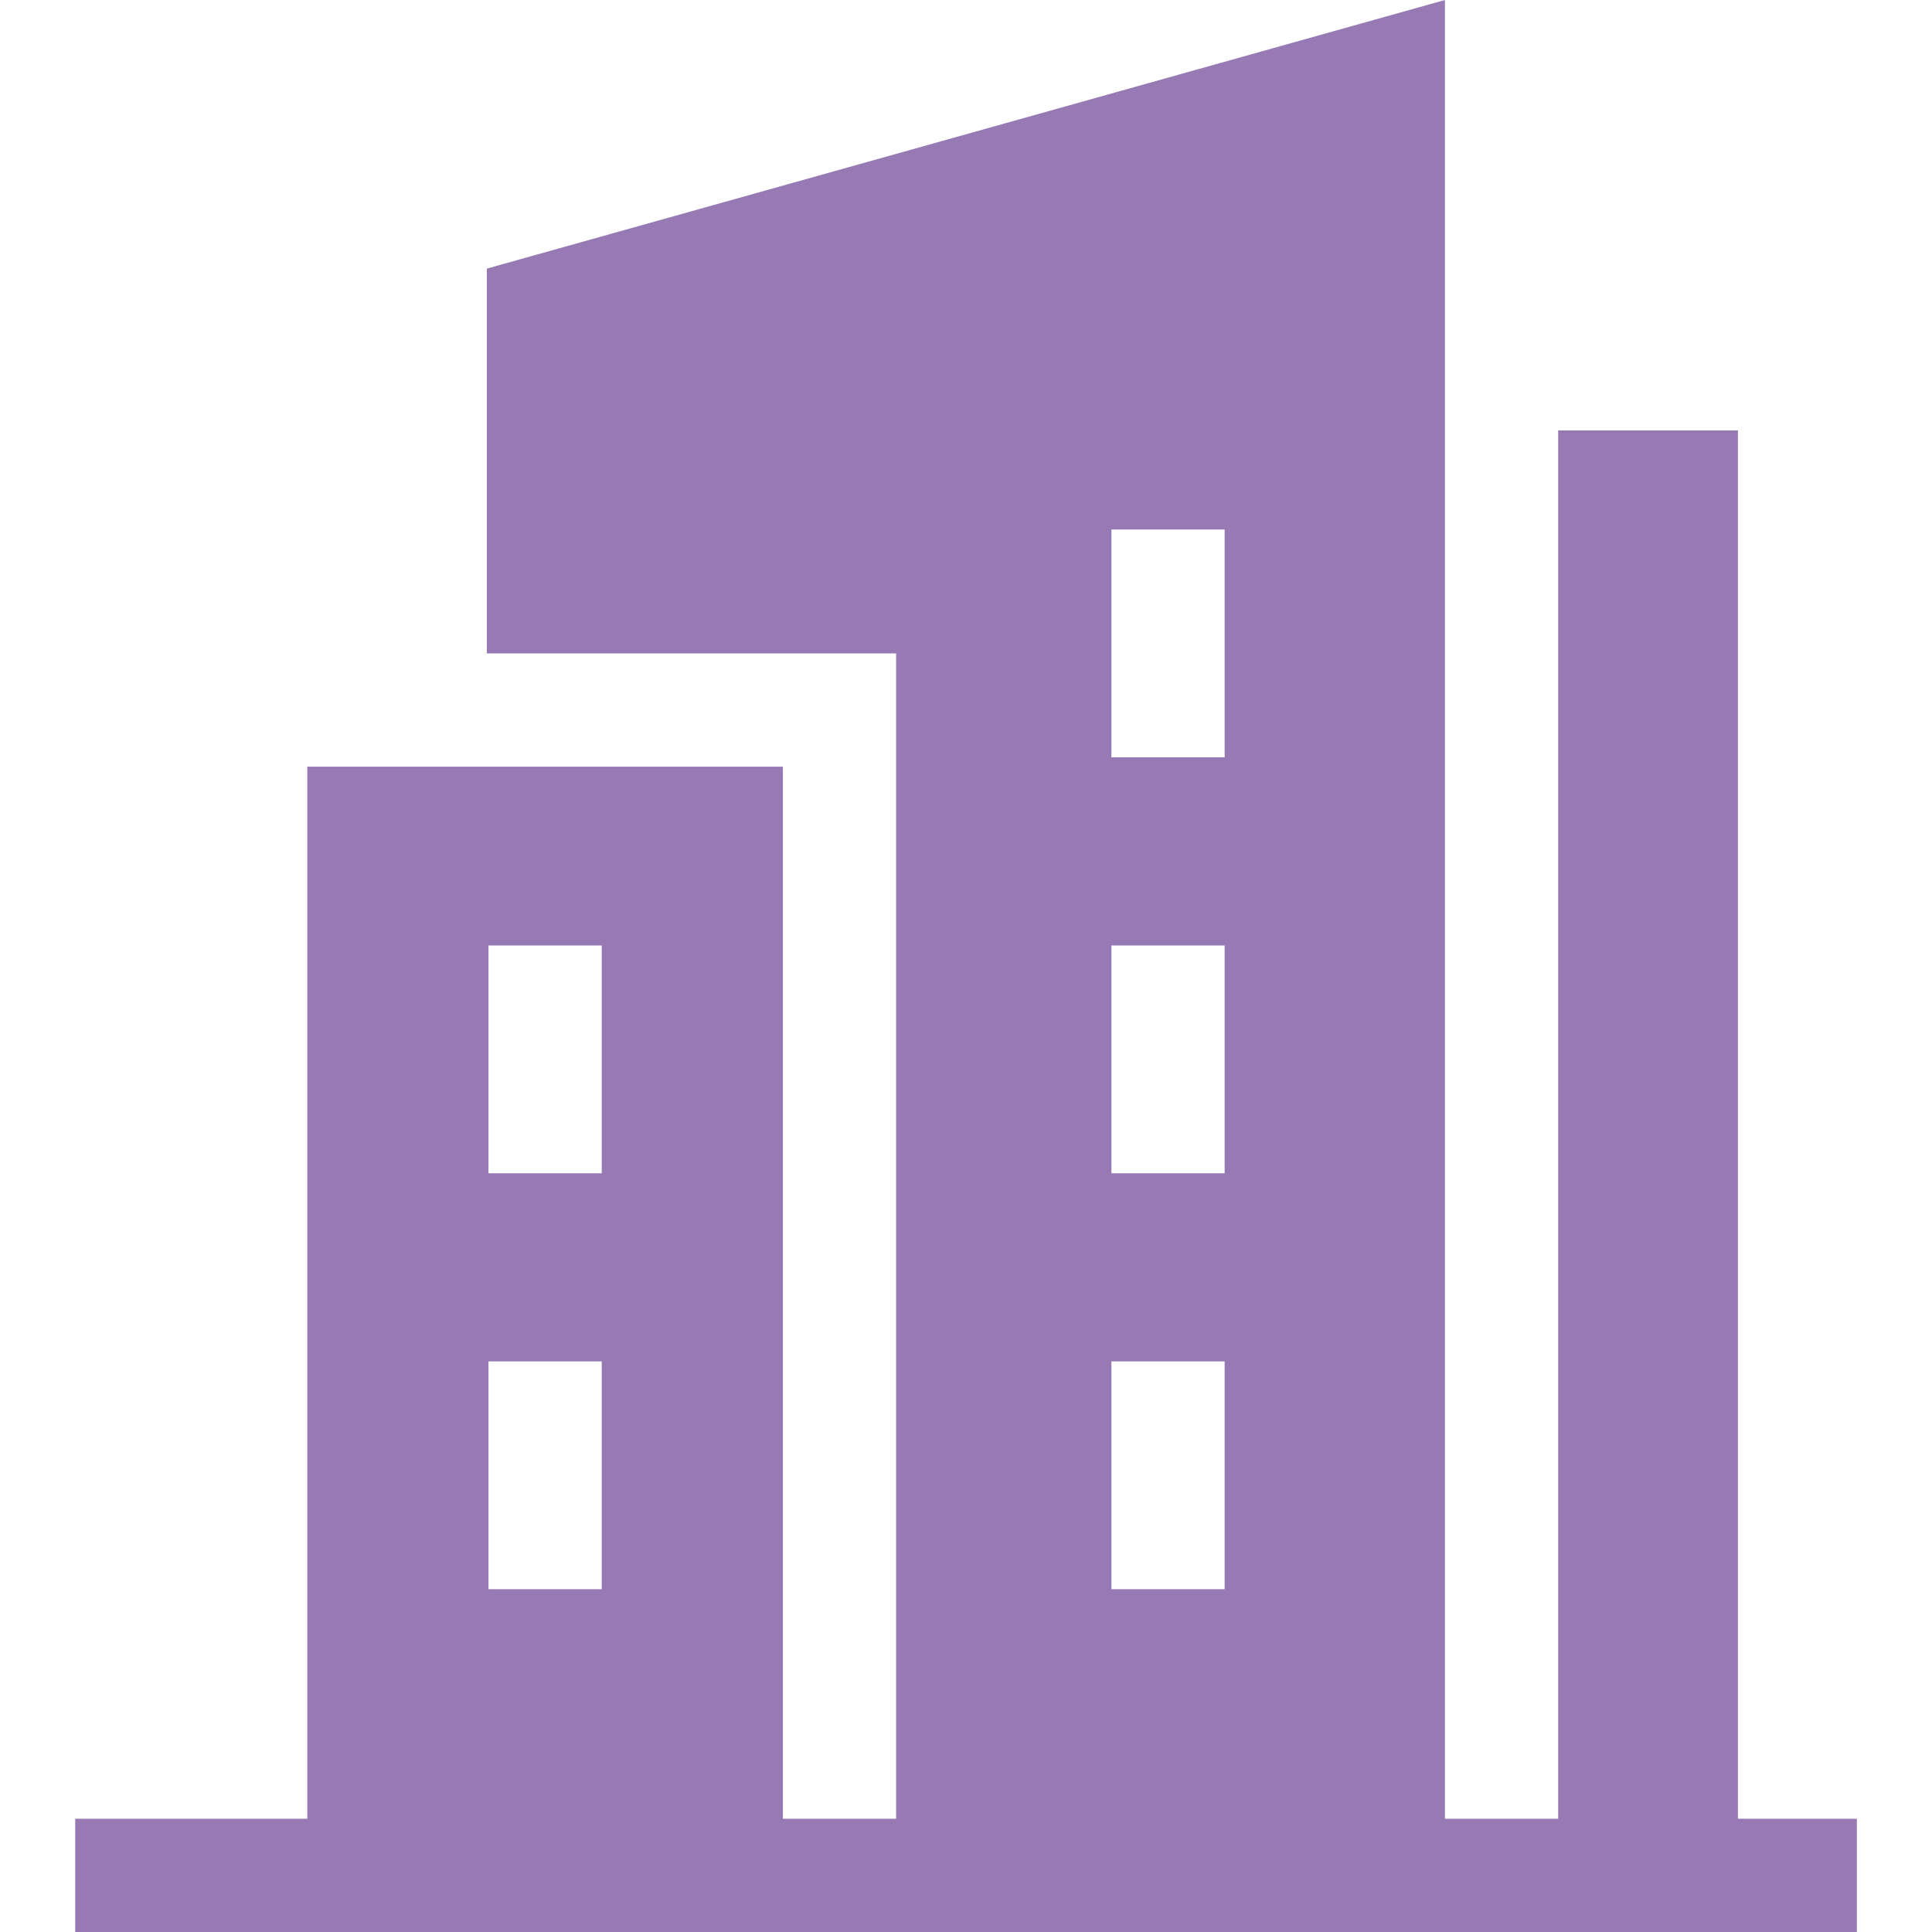 <svg xmlns="http://www.w3.org/2000/svg" width="56" height="56" viewBox="0 0 56 56" fill="none"><g clip-path="url(#clip0_6233_116)"><path d="M50.375 52.718V12.475H45.164V52.718H41.882V0L14.111 7.786V18.94H25.974V52.718H22.692V22.222H8.907V52.718H2.179V56H53.822V52.718H50.375ZM32.215 34.007V27.406H35.497V34.007H32.215ZM35.497 39.462V46.064H32.215V39.462H35.497ZM32.215 21.951V15.349H35.497V21.951H32.215ZM14.159 27.406H17.441V34.007H14.159V27.406ZM14.159 39.462H17.441V46.064H14.159V39.462Z" fill="#977AB4"></path></g><defs><clipPath id="clip0_6233_116"><rect width="56" height="56" fill="white"></rect></clipPath></defs></svg>